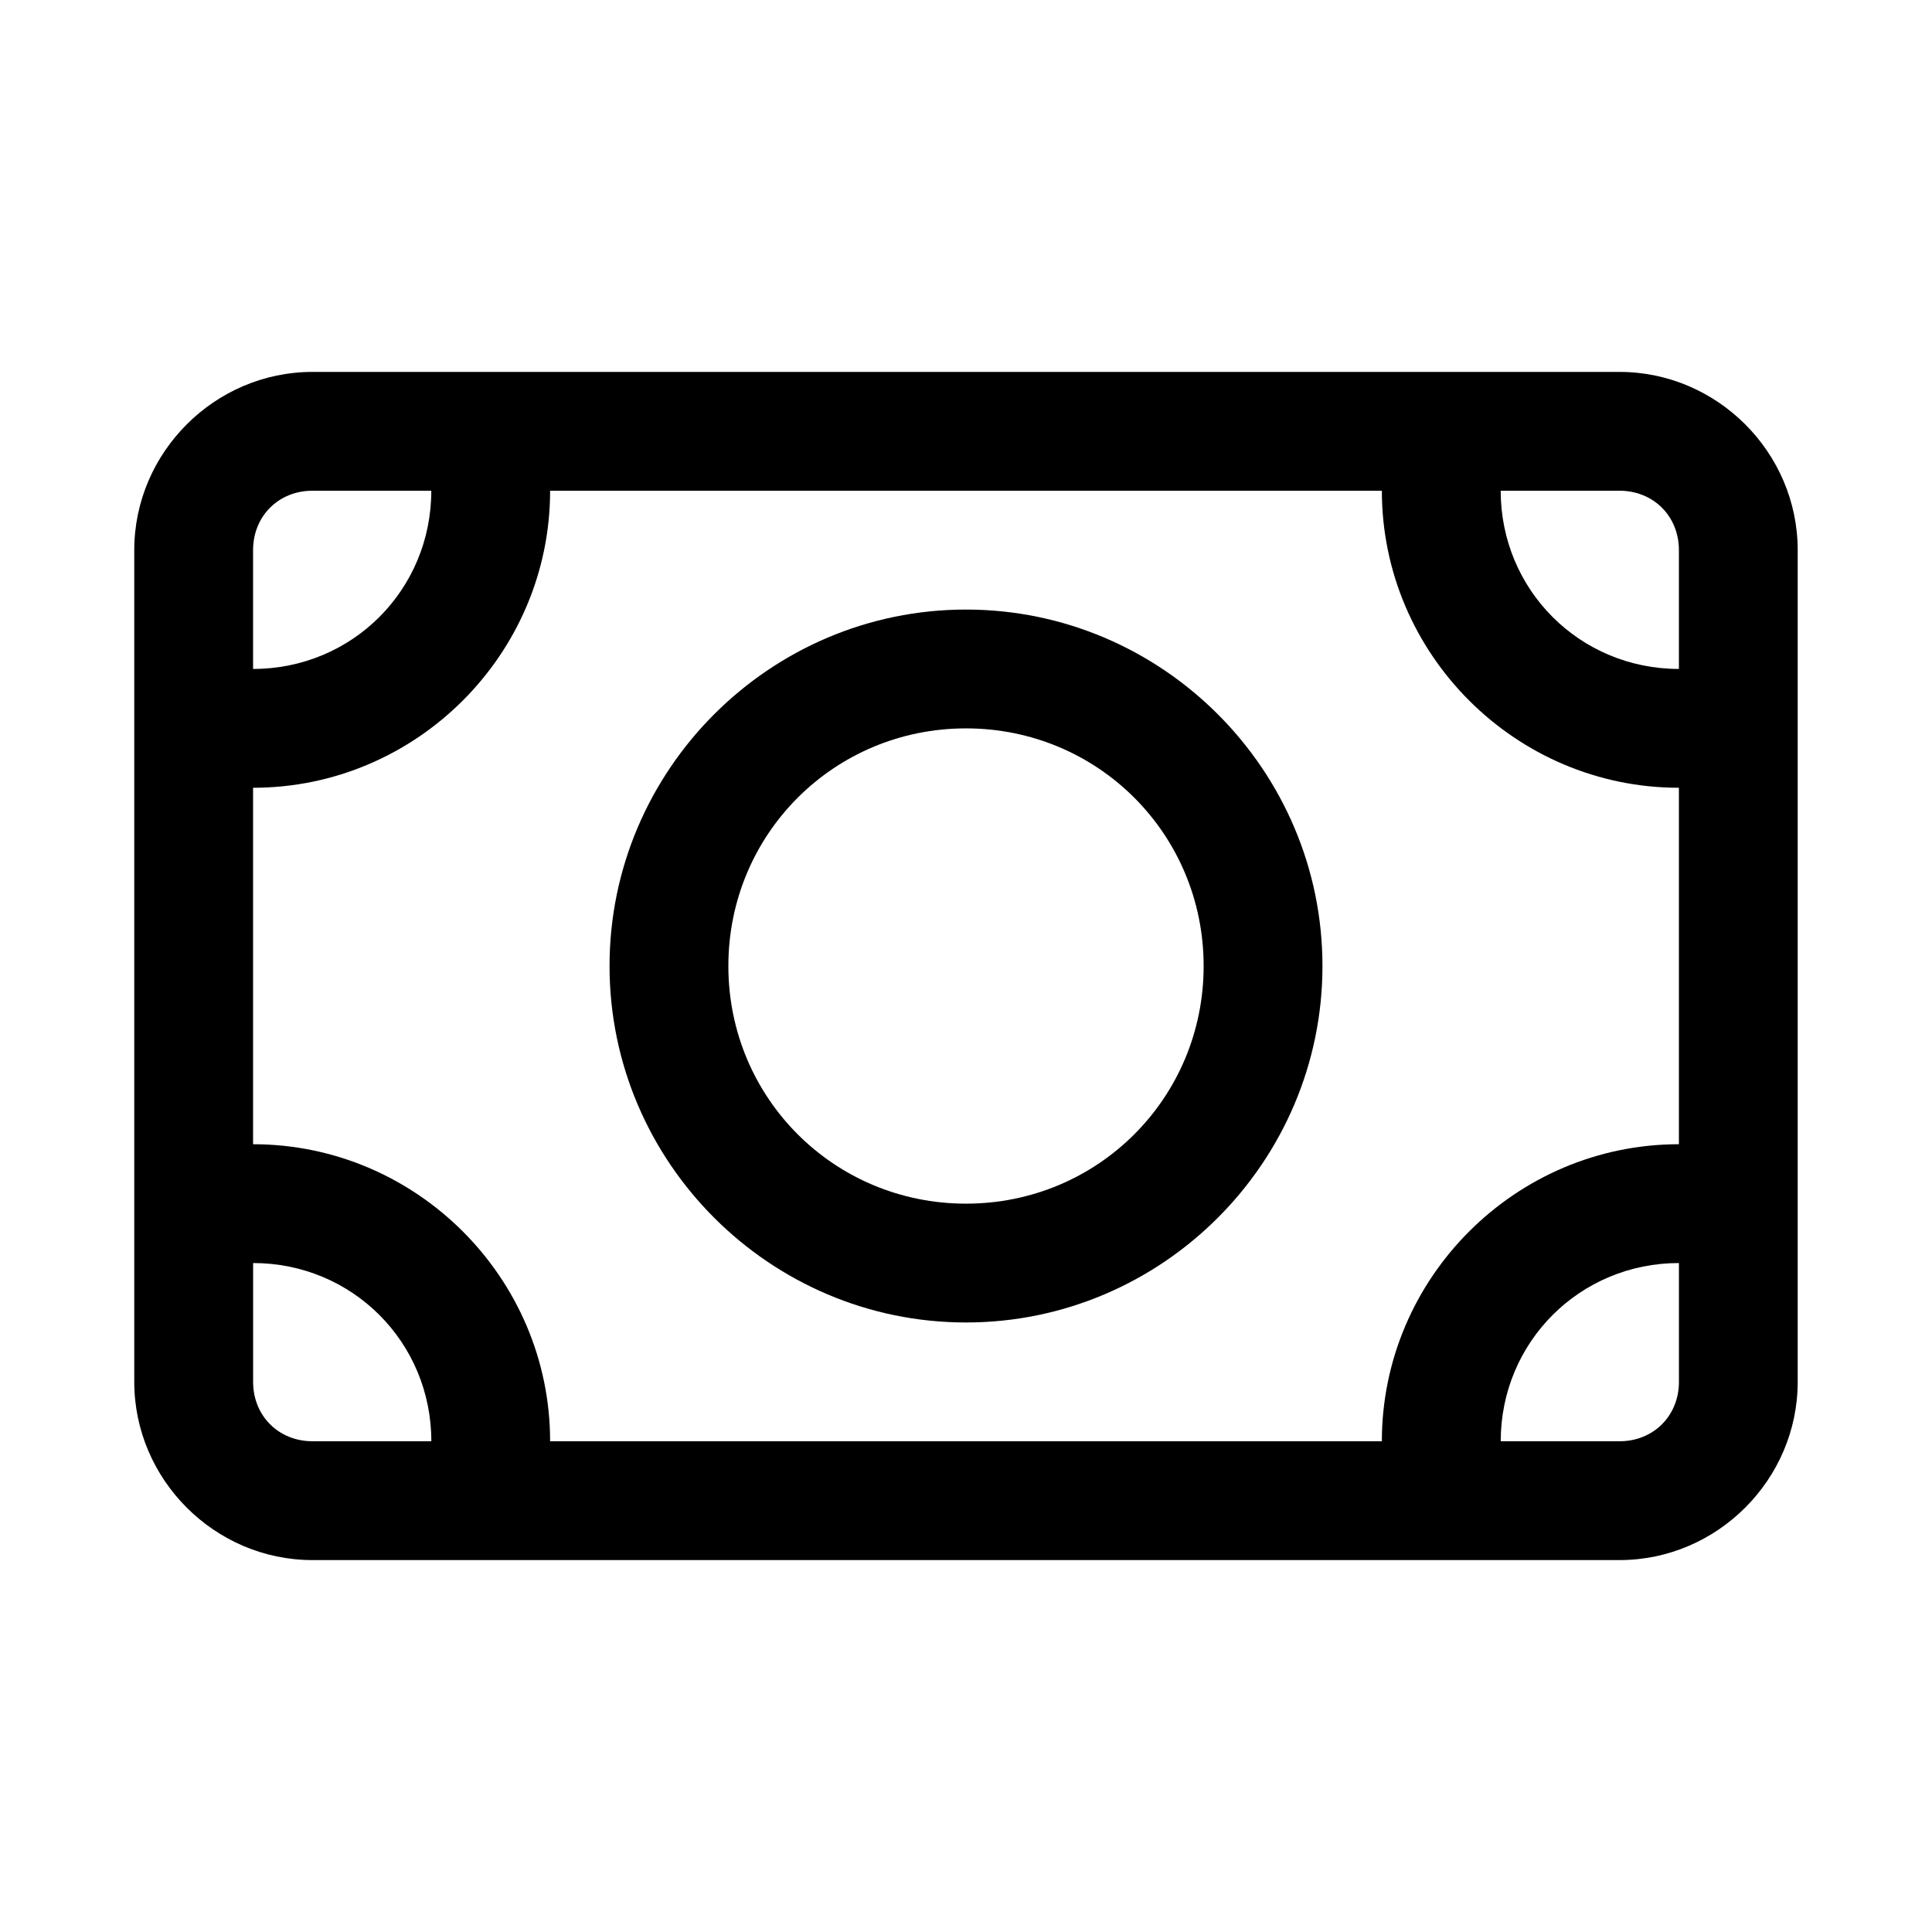 <?xml version="1.0" encoding="UTF-8"?>
<!-- Uploaded to: SVG Repo, www.svgrepo.com, Generator: SVG Repo Mixer Tools -->
<svg fill="#000000" width="800px" height="800px" version="1.1" viewBox="144 144 512 512" xmlns="http://www.w3.org/2000/svg">
 <g>
  <path d="m226.81 242.56c-25.895 0-47.23 21.34-47.23 47.23v220.42c0 25.895 21.336 47.23 47.23 47.23h346.37c25.895 0 47.23-21.34 47.23-47.23v-220.42c0-25.895-21.336-47.23-47.23-47.23zm0 31.488h31.488c0 26.273-20.961 47.23-47.23 47.23v-31.488c0-8.996 6.75-15.742 15.742-15.742zm62.977 0h220.42c0 43.289 35.43 78.719 78.719 78.719v94.465c-43.289 0-78.719 35.43-78.719 78.719h-220.42c0-43.289-35.43-78.719-78.719-78.719v-94.465c43.289 0 78.719-35.43 78.719-78.719zm251.91 0h31.488c8.996 0 15.742 6.75 15.742 15.742v31.488c-26.273 0-47.23-20.961-47.23-47.23zm-330.62 204.67c26.273 0 47.23 20.961 47.23 47.23h-31.488c-8.996 0-15.742-6.75-15.742-15.742zm377.86 0v31.488c0 8.996-6.75 15.742-15.742 15.742h-31.488c0-26.273 20.961-47.23 47.23-47.23z"/>
  <path d="m400 305.54c-51.984 0-94.465 42.48-94.465 94.465s42.48 94.465 94.465 94.465 94.465-42.48 94.465-94.465-42.48-94.465-94.465-94.465zm0 31.488c34.969 0 62.977 28.008 62.977 62.977s-28.008 62.977-62.977 62.977-62.977-28.008-62.977-62.977 28.008-62.977 62.977-62.977z"/>
 </g>
</svg>